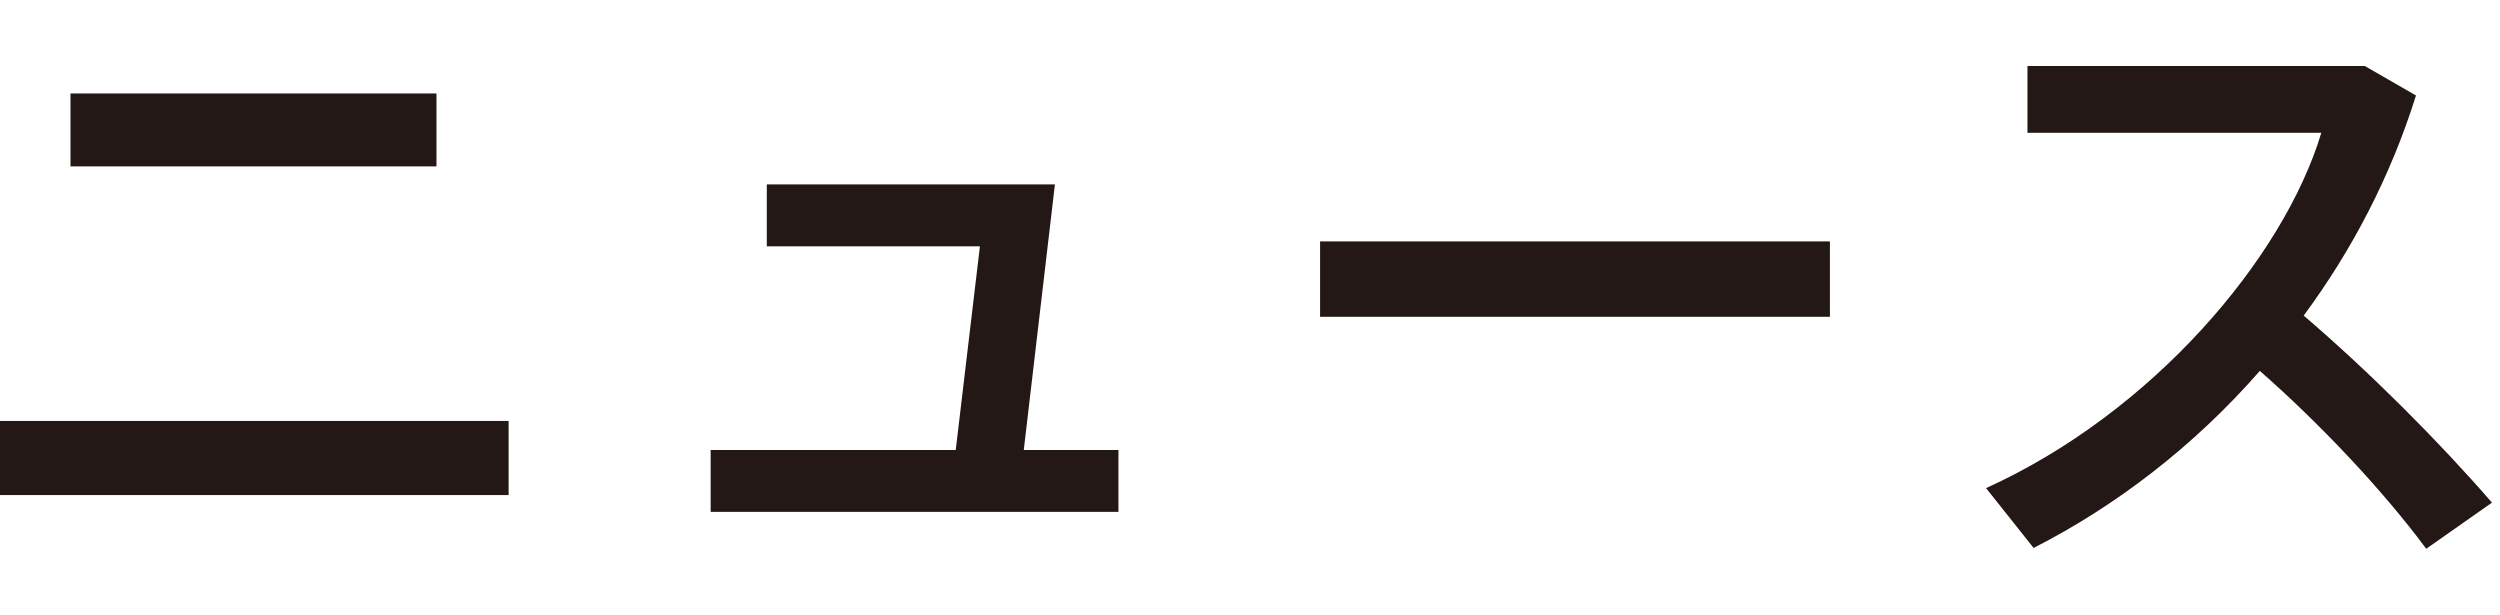 <svg id="uuid-036ef9a7-cea6-4062-b7b7-f61395203de1" xmlns="http://www.w3.org/2000/svg" width="61" height="15" viewBox="0 0 61 15"><path d="M12.41 10.27v1.81H0v-1.81h12.41zm-1.76-7.99v1.78H1.72V2.28h8.93zm16.64 10.21h-9.95v-1.51h5.98l.59-4.97h-5.2V4.5h7.03l-.76 6.48h2.31v1.51zm17.36-6.6v1.84H32.21V5.89h12.44zm16.16 6.37l-1.61 1.13c-1.06-1.43-2.6-3.06-4.06-4.34-1.6 1.83-3.5 3.29-5.52 4.32l-1.16-1.46c4.06-1.84 7.26-5.61 8.18-8.67h-7.17V1.61h8.23l1.25.72c-.62 1.98-1.57 3.79-2.74 5.37 1.61 1.38 3.29 3.06 4.59 4.56z" fill="#231815" stroke-width="0"/></svg>